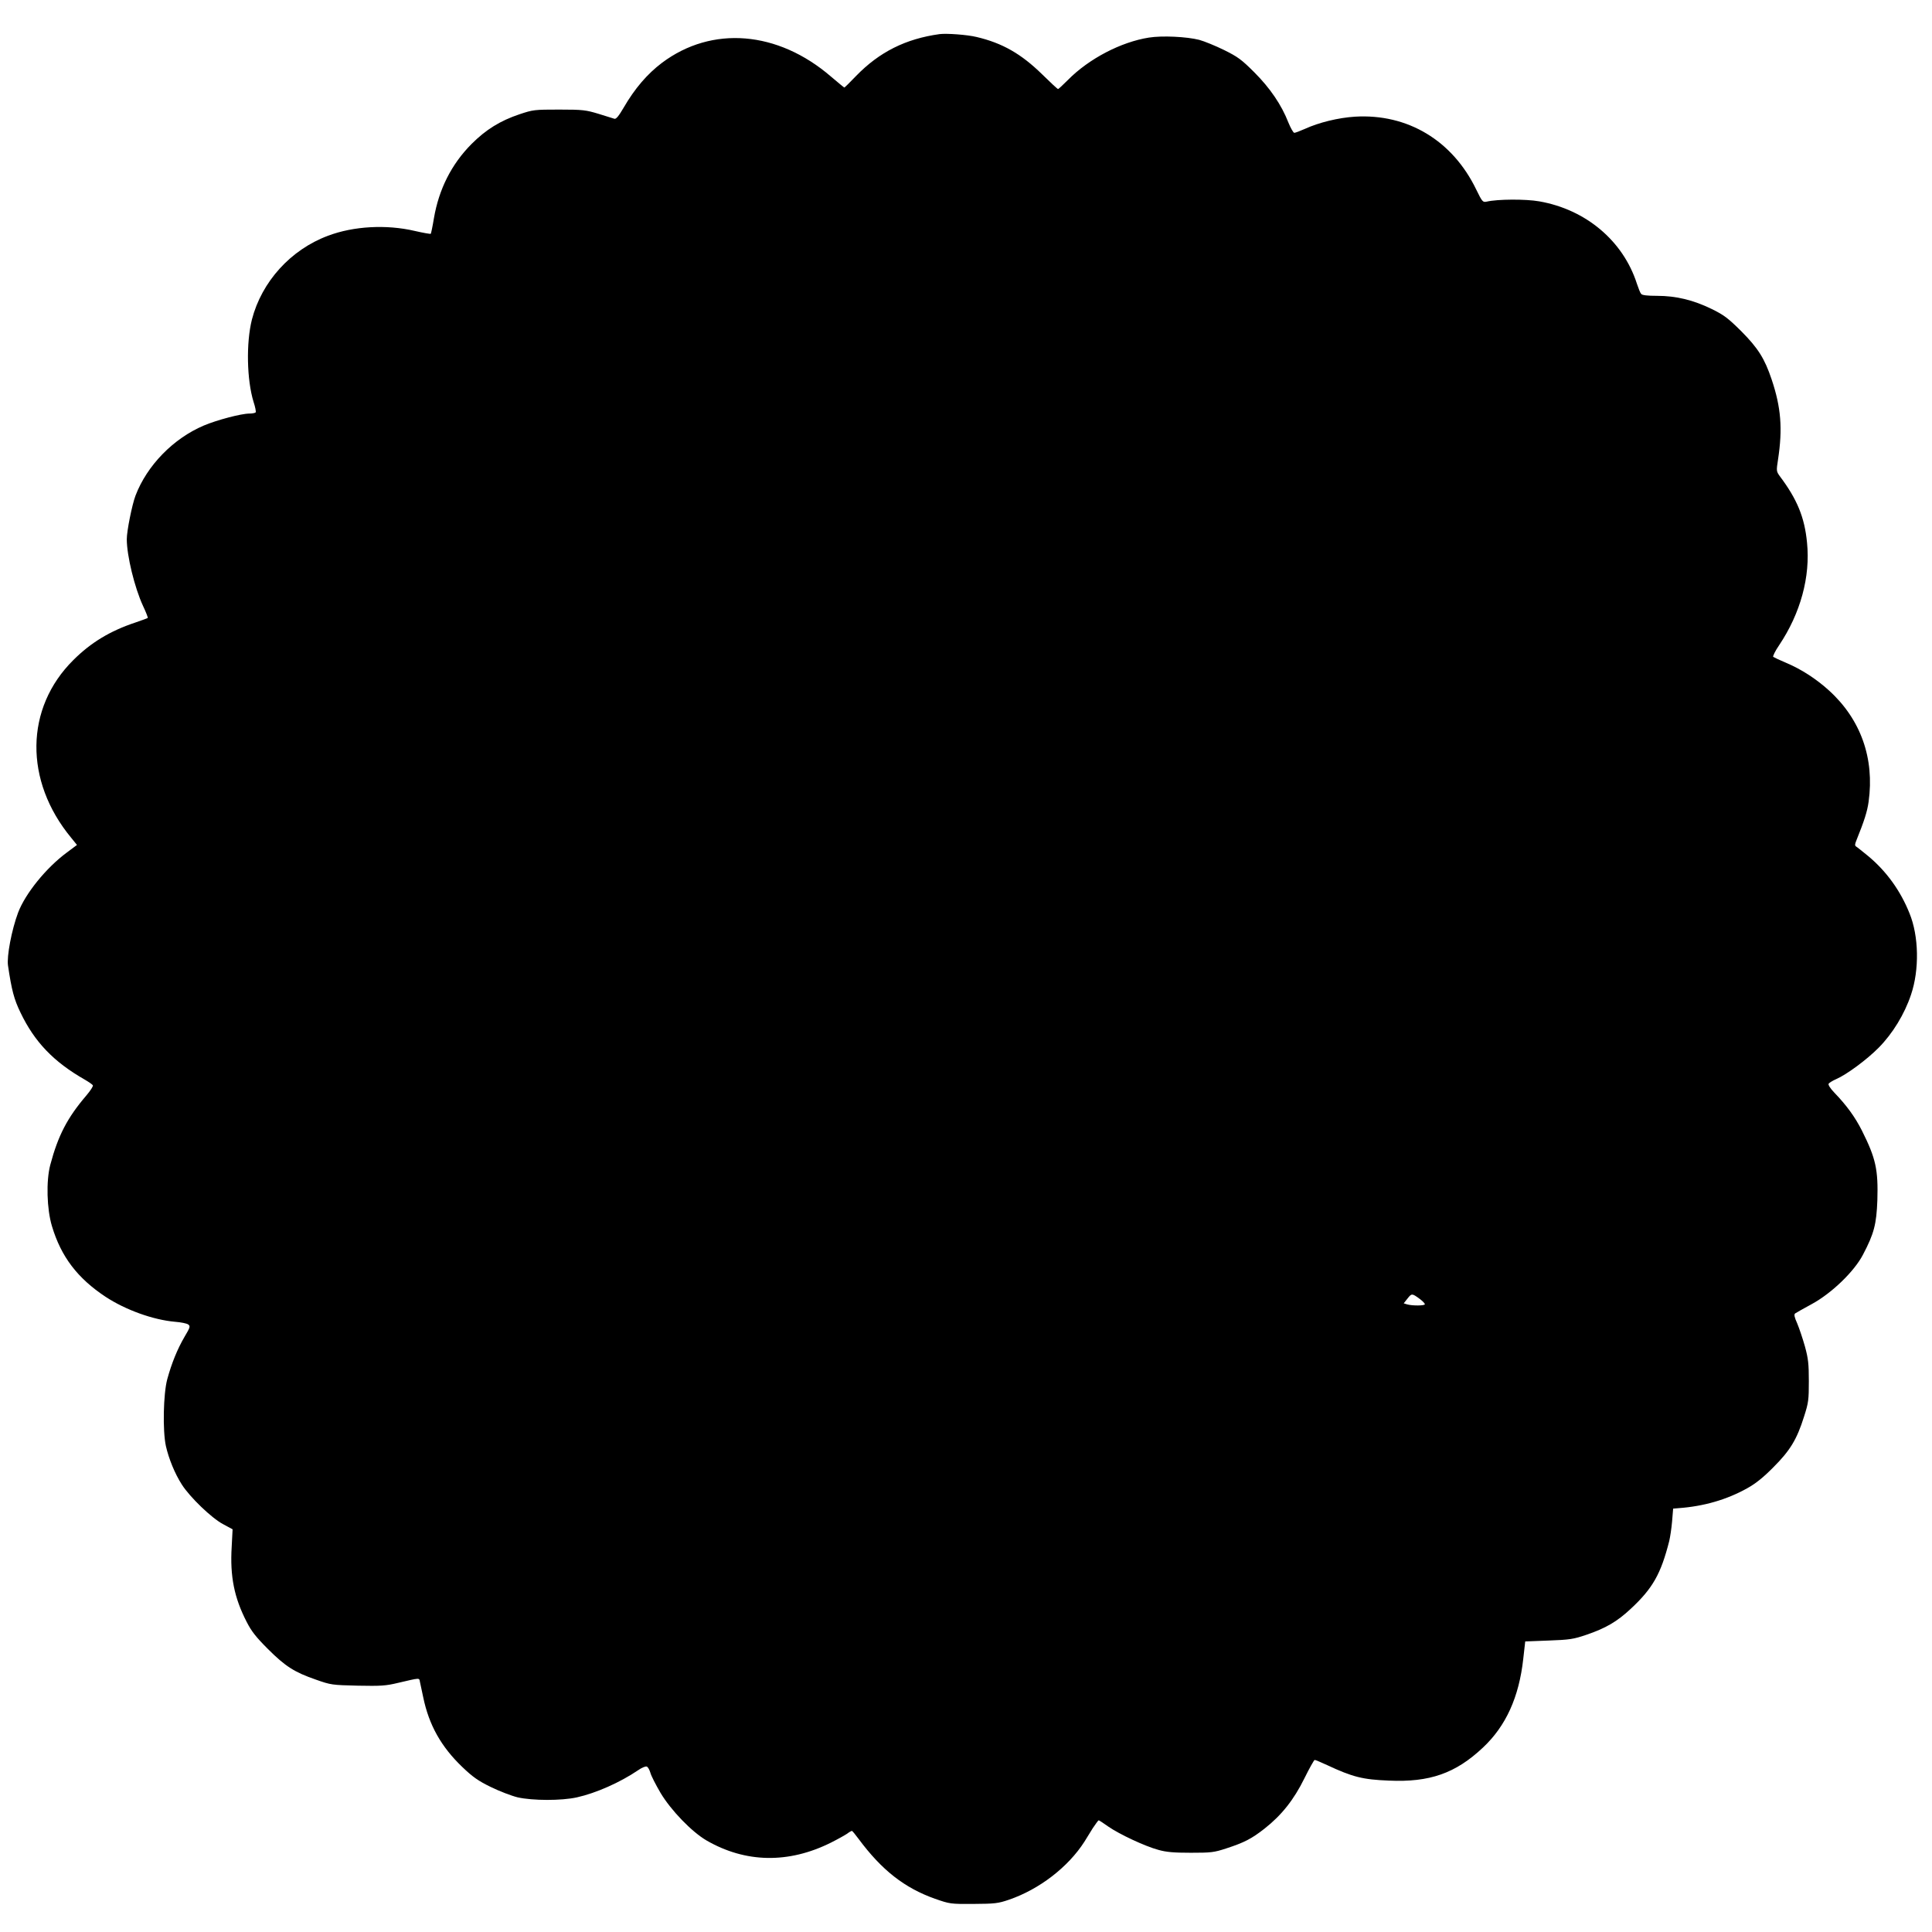 <?xml version="1.0" standalone="no"?>
<!DOCTYPE svg PUBLIC "-//W3C//DTD SVG 20010904//EN"
 "http://www.w3.org/TR/2001/REC-SVG-20010904/DTD/svg10.dtd">
<svg version="1.0" xmlns="http://www.w3.org/2000/svg"
 width="1280pt" height="1280pt" viewBox="0 0 1280 1280"
 preserveAspectRatio="xMidYMid meet">
<g transform="translate(0,1280) scale(0.1,-0.1)"
fill="#000000" stroke="none">
<path d="M6225 12574 c-224 -31 -399 -118 -554 -278 -40 -42 -75 -76 -77 -76
-2 0 -42 33 -89 73 -352 303 -788 339 -1119 91 -98 -74 -181 -171 -254 -297
-32 -55 -50 -77 -61 -74 -9 3 -56 17 -106 33 -83 25 -103 28 -260 28 -165 0
-173 -1 -263 -31 -128 -43 -222 -101 -318 -197 -133 -134 -216 -299 -249 -491
-9 -55 -19 -102 -21 -104 -2 -2 -50 6 -106 19 -188 44 -406 32 -575 -32 -247
-92 -439 -304 -504 -555 -39 -155 -34 -400 11 -546 11 -33 17 -64 14 -69 -3
-4 -22 -8 -42 -8 -54 0 -216 -43 -301 -79 -203 -86 -377 -265 -453 -464 -23
-60 -58 -235 -58 -289 0 -110 52 -322 107 -441 20 -42 34 -79 32 -81 -2 -2
-40 -16 -84 -31 -165 -55 -293 -132 -409 -248 -321 -318 -327 -800 -14 -1178
l38 -47 -67 -50 c-138 -102 -275 -272 -323 -398 -43 -115 -76 -290 -67 -351
24 -162 40 -224 83 -312 93 -194 219 -326 426 -444 26 -15 50 -32 53 -37 4 -6
-16 -36 -43 -68 -125 -146 -187 -264 -239 -460 -28 -106 -23 -292 11 -405 61
-204 170 -346 356 -469 133 -87 314 -152 458 -165 40 -3 80 -11 89 -18 15 -11
13 -19 -24 -81 -48 -82 -86 -176 -115 -282 -26 -97 -31 -341 -9 -442 19 -84
59 -183 106 -256 53 -83 197 -222 273 -262 l63 -34 -6 -116 c-12 -196 17 -338
99 -497 32 -63 62 -101 141 -180 115 -115 176 -154 318 -203 99 -35 107 -36
277 -40 153 -3 186 -1 265 18 150 35 142 35 147 8 3 -12 13 -59 22 -103 38
-184 119 -328 259 -462 68 -65 104 -91 188 -132 57 -28 138 -59 179 -69 99
-22 288 -23 392 0 126 28 285 98 406 180 24 17 49 27 57 24 8 -3 18 -21 24
-41 5 -20 36 -80 67 -133 70 -117 207 -258 304 -315 259 -150 544 -155 825
-15 44 22 92 49 107 59 14 11 29 19 32 19 3 0 23 -24 45 -54 153 -206 303
-324 506 -396 98 -34 102 -35 255 -34 141 1 162 3 235 28 201 69 392 216 500
385 12 20 37 60 55 89 19 28 36 52 39 52 3 0 31 -18 63 -41 75 -52 244 -131
333 -155 53 -15 104 -19 215 -19 133 0 153 2 235 29 119 39 166 63 253 131
113 89 194 191 264 333 33 67 64 122 68 122 5 0 41 -15 82 -34 171 -80 237
-96 410 -103 270 -12 441 48 622 218 153 143 240 335 268 589 l13 115 155 6
c139 5 165 9 250 38 129 44 203 87 295 173 145 135 199 231 254 448 6 25 15
83 19 130 l7 85 35 3 c167 12 320 56 456 132 56 31 107 72 174 140 110 110
155 184 202 334 30 93 32 112 32 236 0 114 -4 150 -26 230 -15 53 -38 121 -51
152 -19 42 -22 59 -14 66 7 5 57 33 112 63 130 71 280 215 338 327 73 139 89
201 95 360 6 203 -10 277 -102 461 -46 91 -102 168 -184 253 -26 27 -41 51
-37 58 4 6 26 20 49 30 70 30 205 130 283 209 92 93 171 222 214 351 56 165
52 388 -10 539 -60 150 -152 277 -271 377 -38 31 -75 61 -82 65 -10 7 -10 14
1 41 52 129 72 191 81 256 40 288 -52 546 -262 737 -86 78 -184 141 -281 182
-45 19 -85 38 -89 41 -4 4 13 39 39 77 142 212 208 454 185 680 -16 167 -65
287 -181 441 -22 31 -23 34 -11 110 31 204 20 344 -42 529 -47 140 -90 208
-202 321 -87 86 -114 107 -196 147 -121 59 -235 87 -361 87 -65 0 -100 4 -106
13 -6 6 -18 37 -28 67 -91 284 -338 492 -647 546 -90 16 -277 15 -349 -2 -25
-5 -29 -1 -68 79 -157 326 -455 505 -804 484 -110 -7 -238 -38 -332 -81 -32
-14 -63 -26 -70 -26 -6 0 -24 31 -39 68 -46 118 -122 229 -226 333 -85 85
-110 103 -201 148 -57 28 -131 58 -164 67 -83 21 -245 29 -333 15 -185 -29
-398 -140 -537 -281 -33 -33 -62 -60 -65 -60 -4 0 -51 44 -106 98 -139 136
-264 207 -434 247 -61 15 -199 25 -245 19z m3183 -8381 c17 -13 32 -28 32 -34
0 -10 -82 -11 -117 -1 l-23 7 26 33 c27 34 29 34 82 -5z"/>
</g>
</svg>
